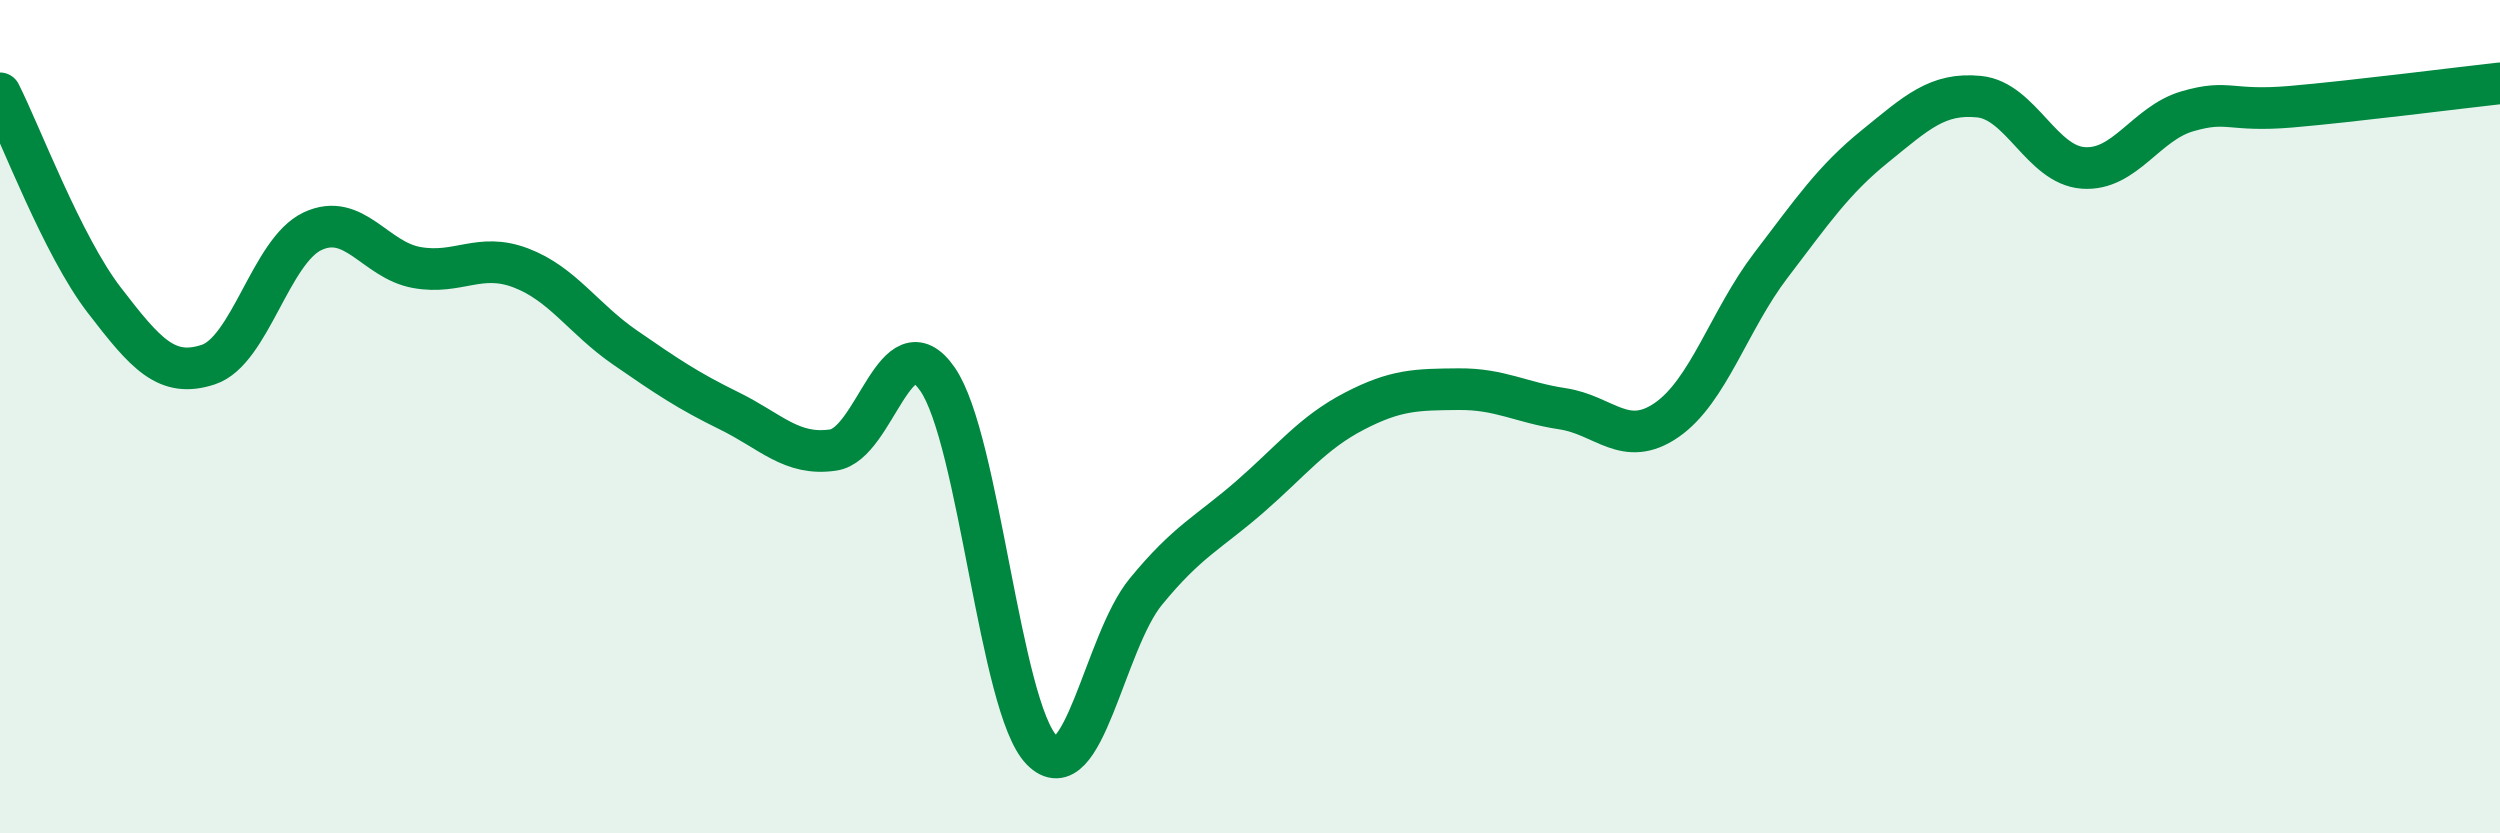 
    <svg width="60" height="20" viewBox="0 0 60 20" xmlns="http://www.w3.org/2000/svg">
      <path
        d="M 0,2.24 C 0.5,3.23 1.5,5.9 2.5,7.2 C 3.5,8.5 4,9.08 5,8.75 C 6,8.42 6.5,6.02 7.5,5.55 C 8.5,5.08 9,6.24 10,6.42 C 11,6.6 11.5,6.05 12.5,6.43 C 13.5,6.81 14,7.65 15,8.34 C 16,9.03 16.5,9.37 17.5,9.86 C 18.5,10.35 19,10.95 20,10.8 C 21,10.65 21.5,7.66 22.5,9.1 C 23.5,10.54 24,16.98 25,18 C 26,19.02 26.5,15.42 27.5,14.2 C 28.5,12.98 29,12.79 30,11.92 C 31,11.05 31.5,10.39 32.5,9.87 C 33.5,9.35 34,9.35 35,9.34 C 36,9.33 36.5,9.66 37.5,9.81 C 38.5,9.96 39,10.77 40,10.08 C 41,9.39 41.5,7.68 42.5,6.37 C 43.5,5.06 44,4.32 45,3.51 C 46,2.7 46.5,2.22 47.5,2.32 C 48.5,2.42 49,3.96 50,4.03 C 51,4.1 51.5,2.96 52.5,2.67 C 53.5,2.38 53.5,2.69 55,2.56 C 56.5,2.43 59,2.11 60,2L60 20L0 20Z"
        fill="#008740"
        opacity="0.1"
        stroke-linecap="round"
        stroke-linejoin="round"
      />
      <path
        d="M 0,2.24 C 0.5,3.23 1.5,5.9 2.5,7.2 C 3.5,8.5 4,9.08 5,8.75 C 6,8.42 6.5,6.02 7.5,5.55 C 8.5,5.08 9,6.24 10,6.42 C 11,6.6 11.5,6.05 12.5,6.43 C 13.5,6.81 14,7.65 15,8.34 C 16,9.03 16.5,9.37 17.5,9.86 C 18.5,10.35 19,10.95 20,10.8 C 21,10.65 21.5,7.66 22.5,9.1 C 23.5,10.54 24,16.98 25,18 C 26,19.02 26.5,15.42 27.5,14.2 C 28.5,12.98 29,12.79 30,11.92 C 31,11.05 31.5,10.39 32.5,9.87 C 33.5,9.35 34,9.35 35,9.34 C 36,9.33 36.5,9.66 37.5,9.81 C 38.5,9.96 39,10.77 40,10.08 C 41,9.39 41.5,7.68 42.5,6.37 C 43.5,5.06 44,4.32 45,3.51 C 46,2.7 46.5,2.22 47.5,2.32 C 48.5,2.42 49,3.96 50,4.03 C 51,4.1 51.5,2.96 52.5,2.67 C 53.5,2.38 53.5,2.69 55,2.56 C 56.5,2.43 59,2.11 60,2"
        stroke="#008740"
        stroke-width="1"
        fill="none"
        stroke-linecap="round"
        stroke-linejoin="round"
      />
    </svg>
  